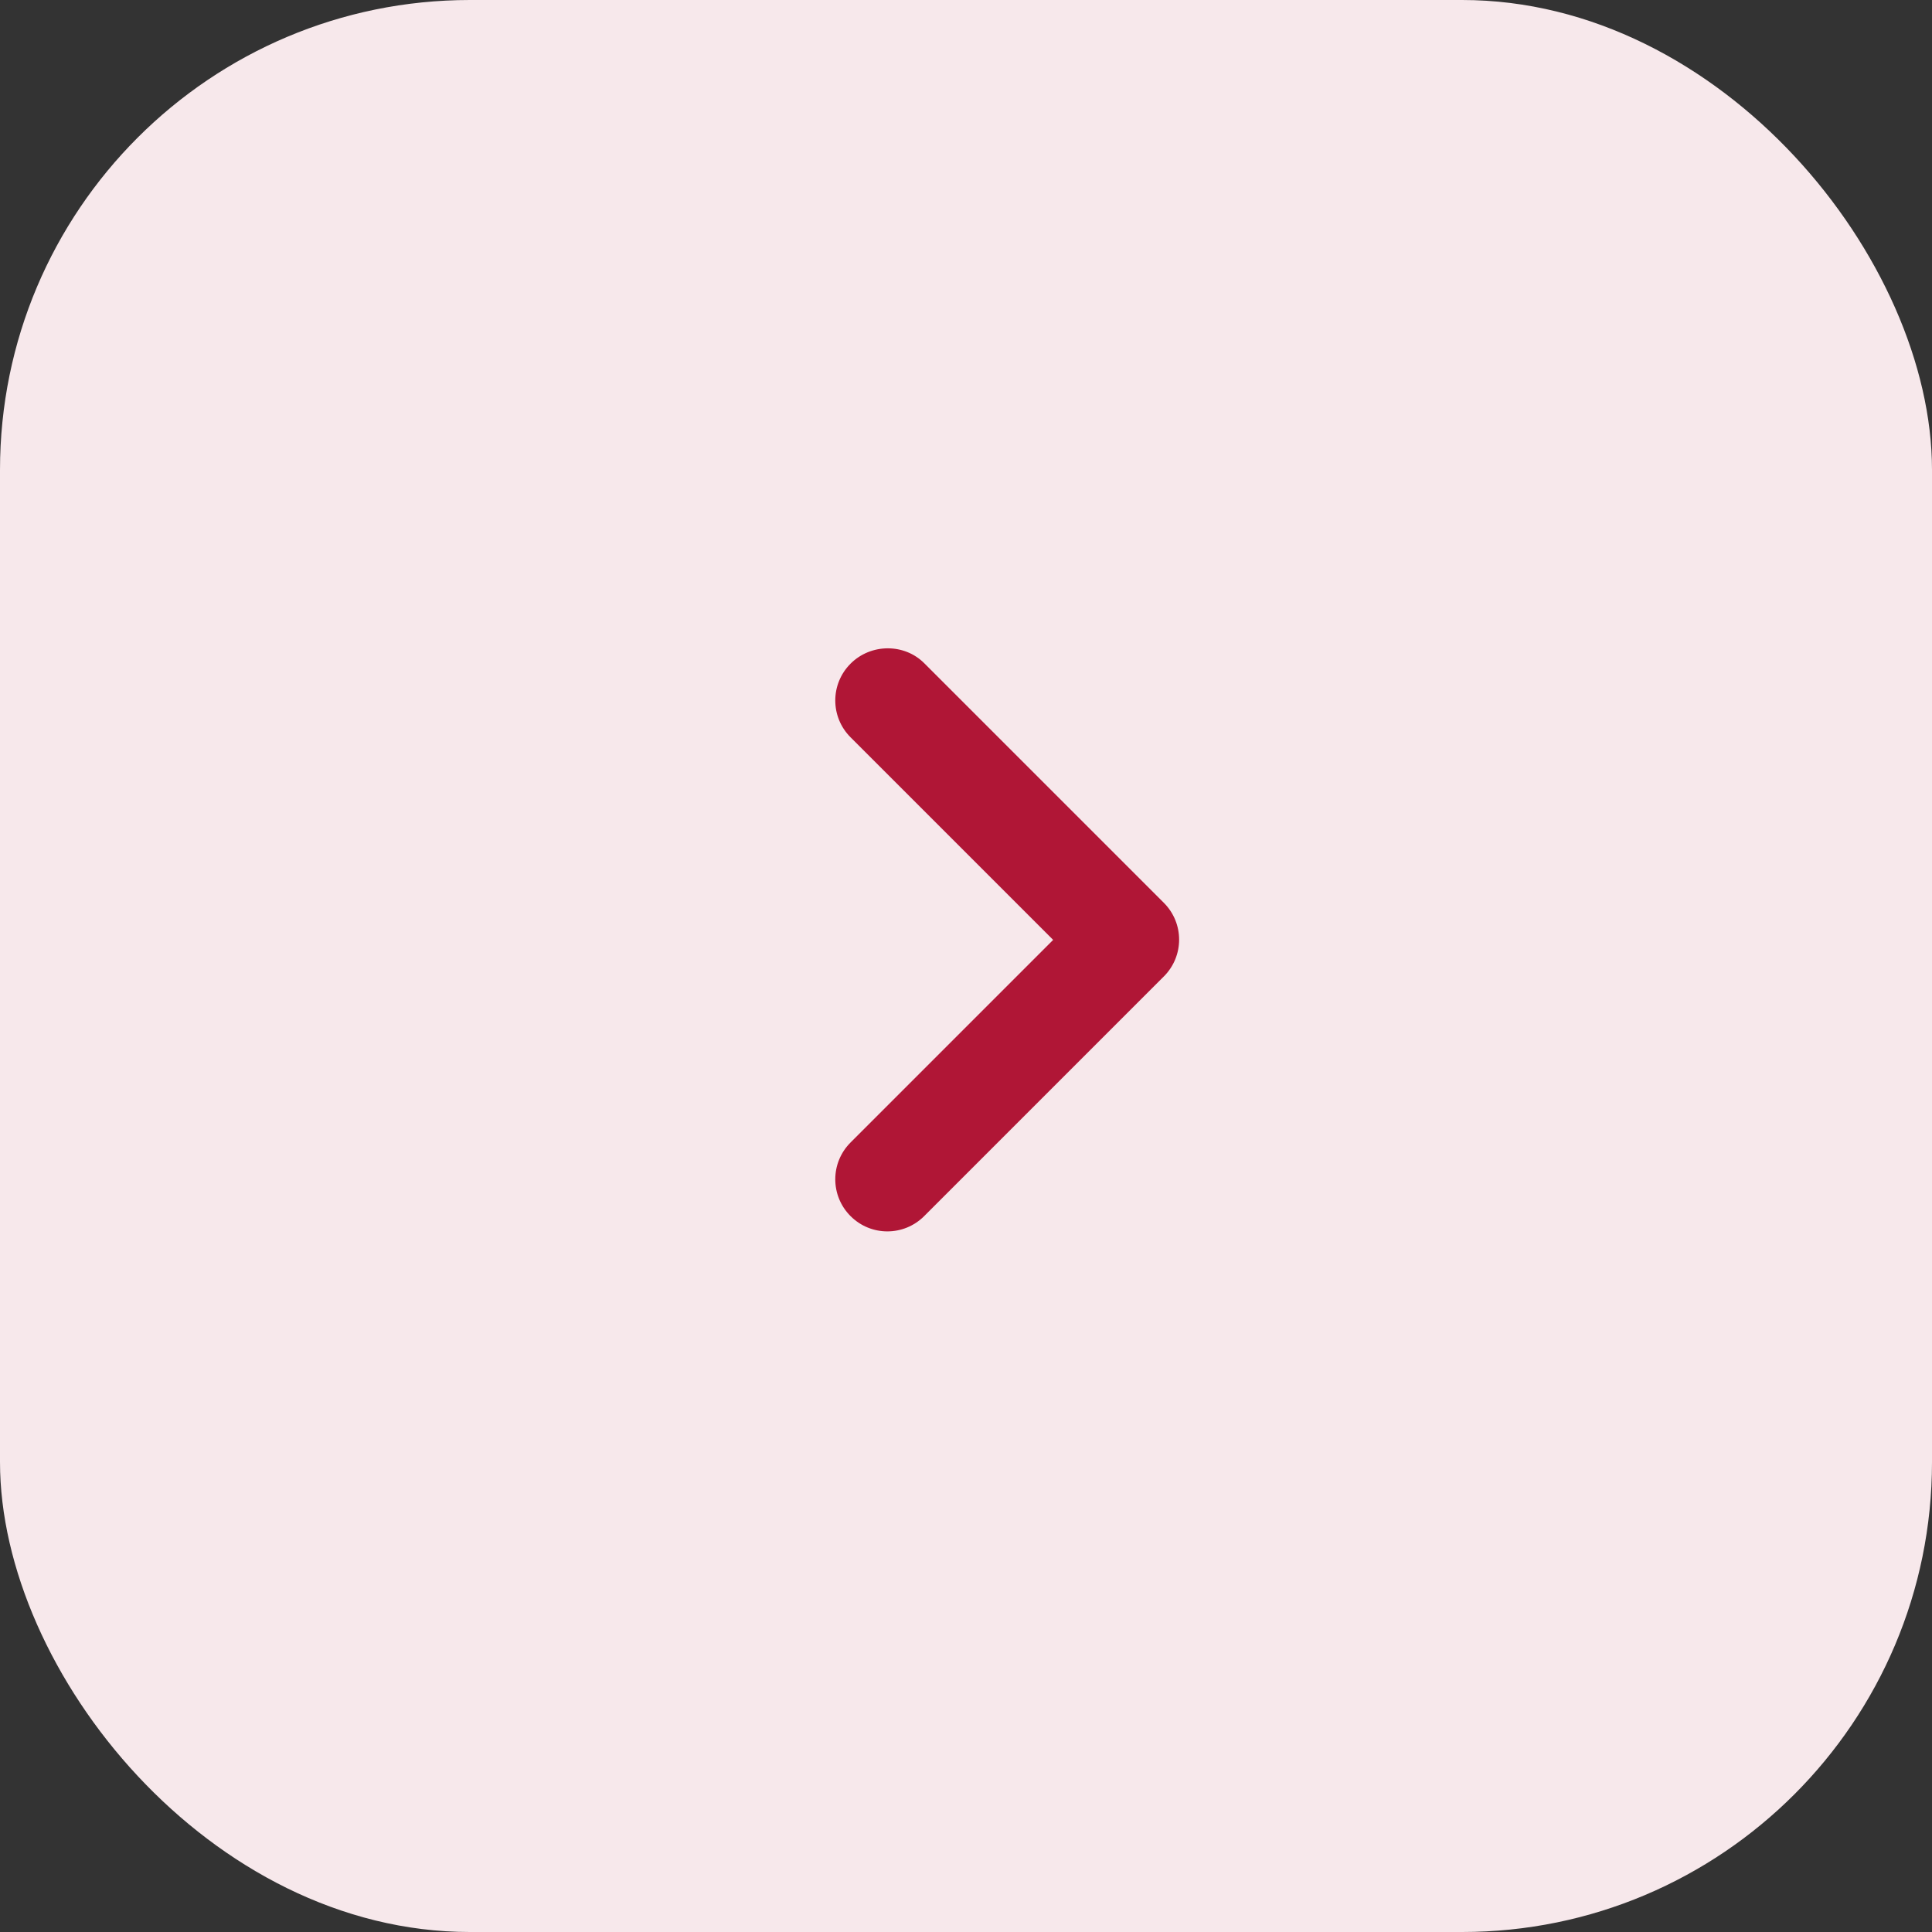 <?xml version="1.0" encoding="UTF-8"?> <svg xmlns="http://www.w3.org/2000/svg" width="37" height="37" viewBox="0 0 37 37" fill="none"><rect x="0" y="0" width="37" height="37" fill="#333333" stroke="none"/><rect width="37" height="37" rx="9" fill="#F7E8EB"></rect><g clip-path="url(#clip0_314_19)"><path d="M16.289 12.71C15.899 13.1 15.899 13.73 16.289 14.12L20.169 18L16.289 21.88C15.899 22.27 15.899 22.9 16.289 23.29C16.679 23.68 17.309 23.68 17.699 23.29L22.289 18.7C22.679 18.31 22.679 17.68 22.289 17.29L17.699 12.7C17.319 12.32 16.679 12.32 16.289 12.71Z" fill="#B01636"></path></g><defs><clipPath id="clip0_314_19"><rect width="24" height="24" fill="white" transform="translate(7 6)"></rect></clipPath></defs></svg> 